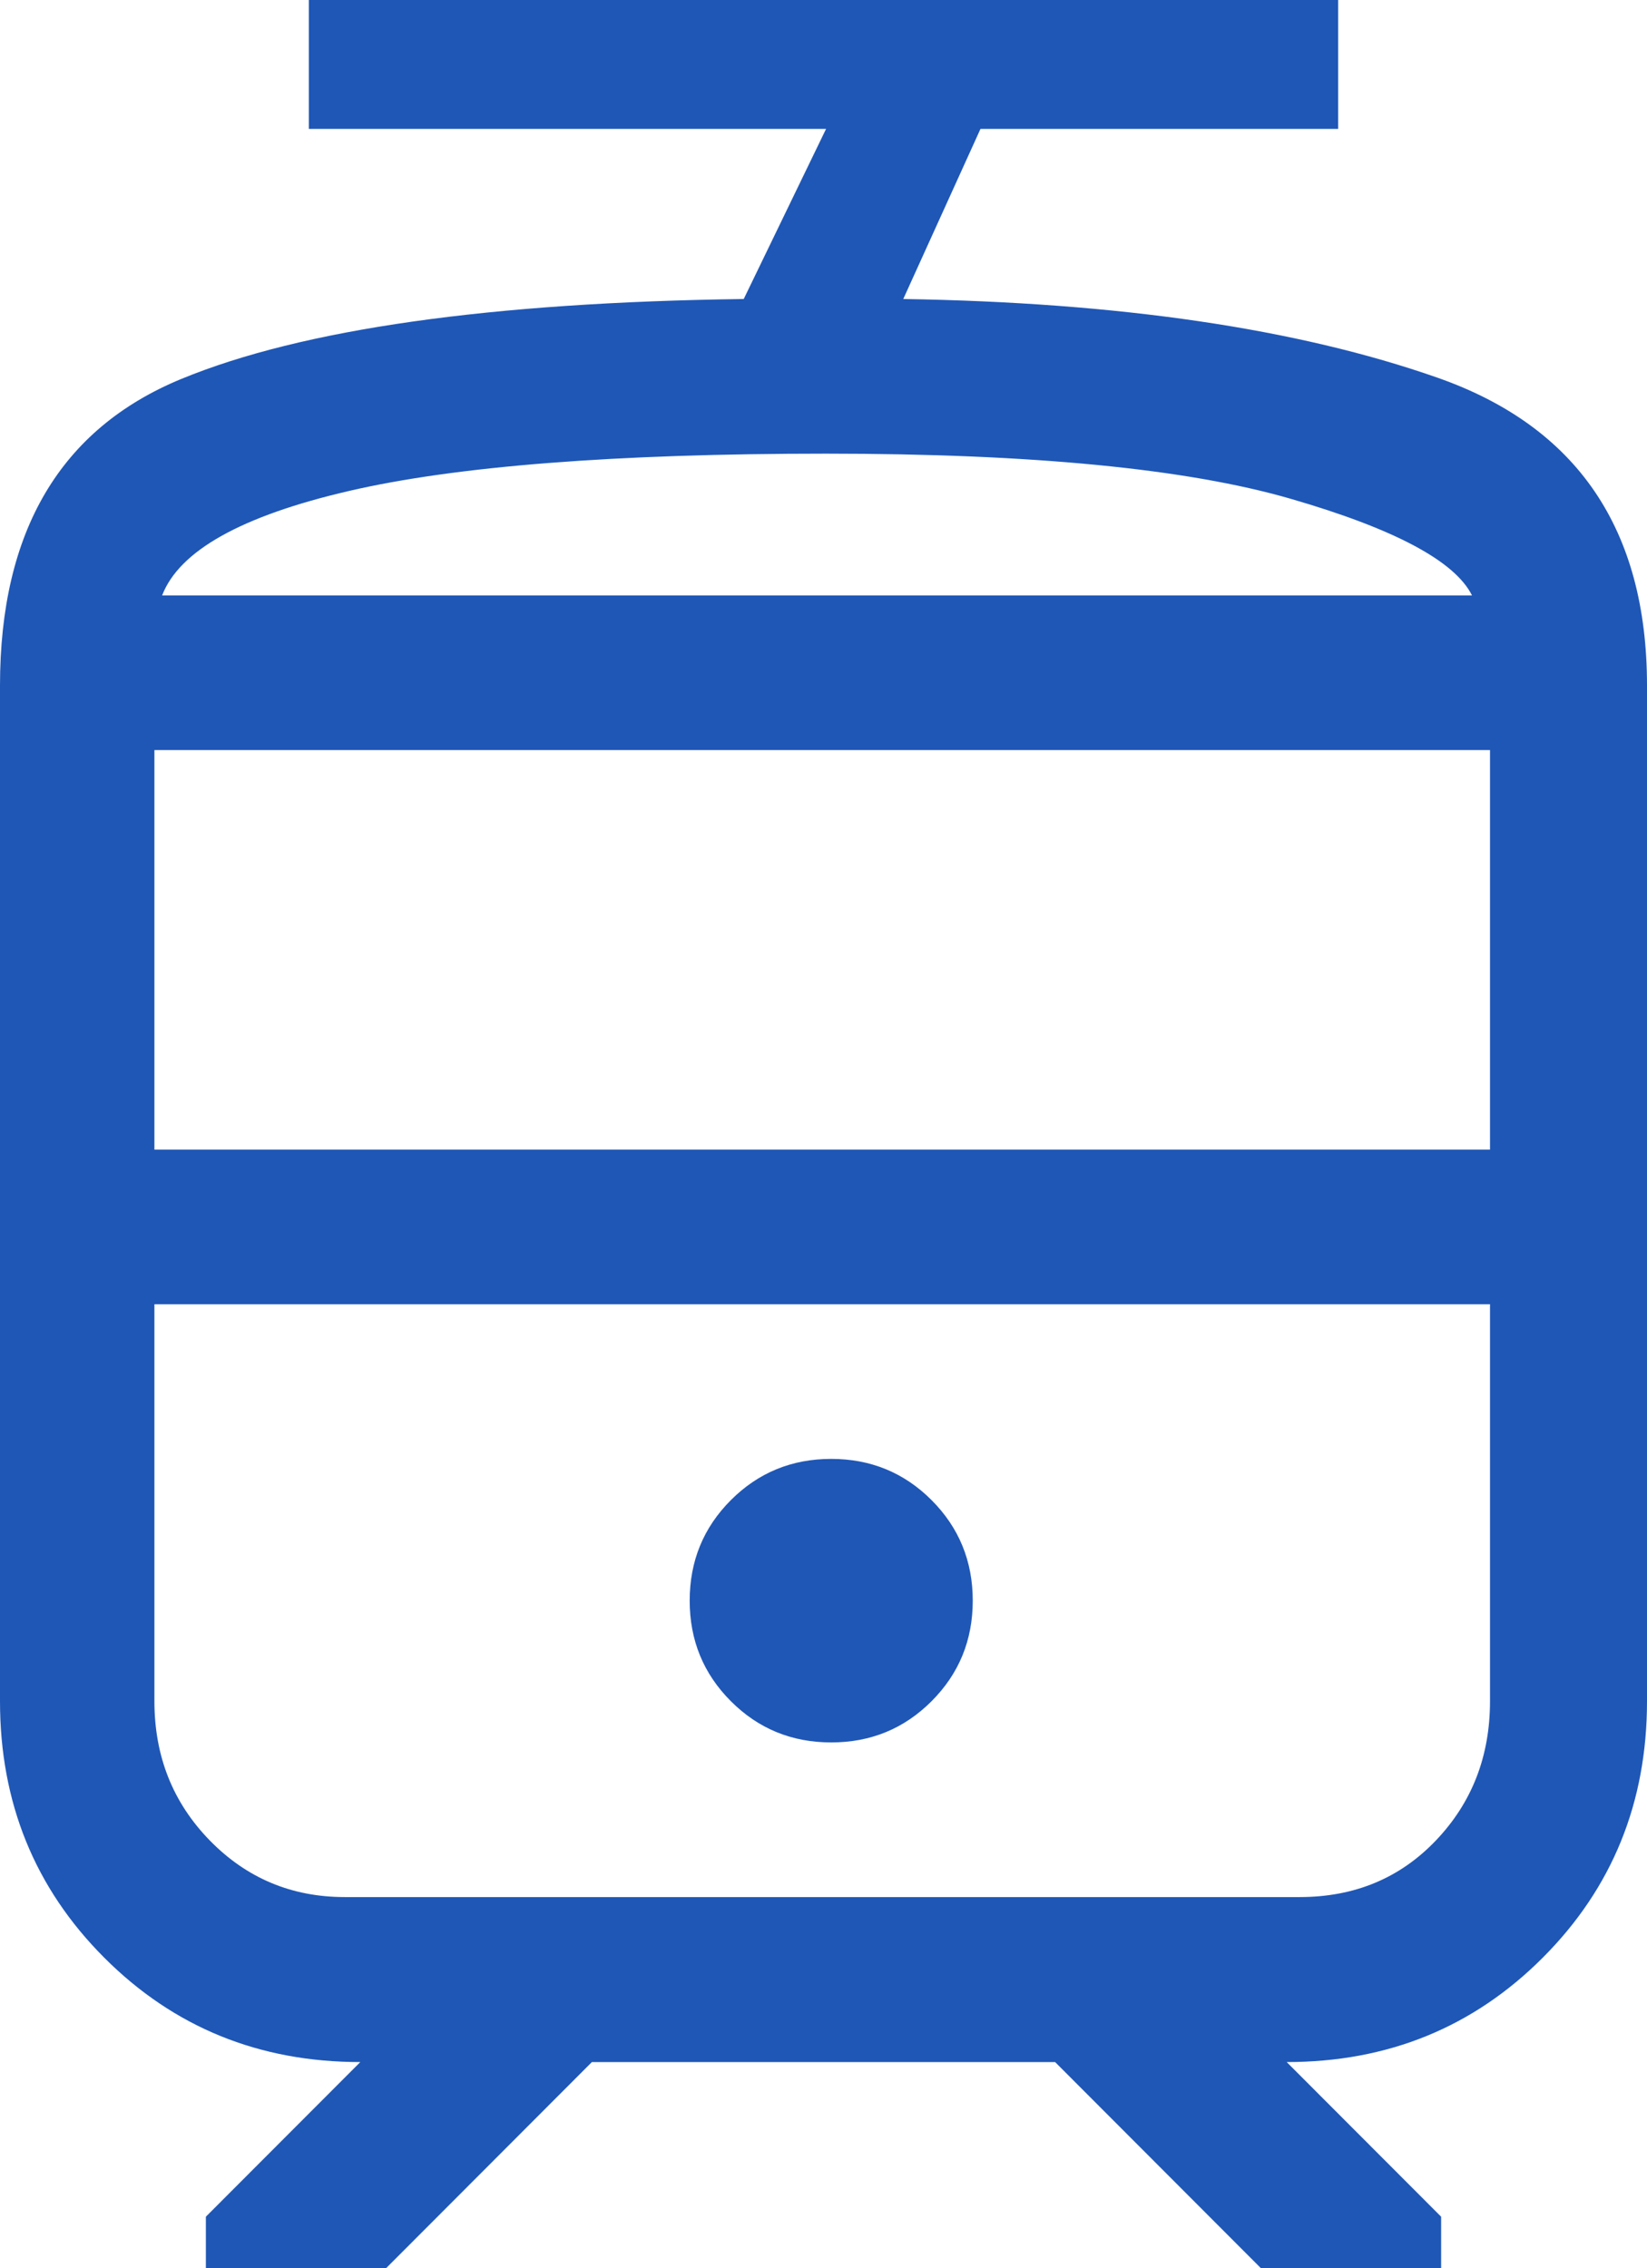 <?xml version="1.0" encoding="UTF-8"?>
<svg xmlns="http://www.w3.org/2000/svg" width="53" height="73" viewBox="0 0 53 73" fill="none">
  <path d="M0 54.75V22.066C0 17.089 1.946 13.798 5.838 12.194C9.73 10.591 15.762 9.733 23.933 9.623L26.583 4.148H9.938V0H43.062V4.148H31.552L29.067 9.623C36.023 9.733 41.751 10.577 46.251 12.153C50.75 13.729 53 17.033 53 22.066V54.75C53 58.013 51.882 60.764 49.646 63.004C47.41 65.244 44.663 66.364 41.406 66.364L46.375 71.341V73H40.578L33.953 66.364H19.047L12.422 73H6.625V71.341L11.594 66.364C8.336 66.364 5.59 65.244 3.354 63.004C1.118 60.764 0 58.013 0 54.75ZM41.82 41.975H4.969H47.948H41.82ZM26.748 56.077C28.018 56.077 29.095 55.635 29.978 54.75C30.861 53.865 31.303 52.787 31.303 51.515C31.303 50.243 30.861 49.164 29.978 48.279C29.095 47.395 28.018 46.952 26.748 46.952C25.479 46.952 24.402 47.395 23.519 48.279C22.635 49.164 22.194 50.243 22.194 51.515C22.194 52.787 22.635 53.865 23.519 54.75C24.402 55.635 25.479 56.077 26.748 56.077ZM26.583 19.163H47.369H5.217H26.583ZM4.969 36.998H47.948V24.14H4.969V36.998ZM11.097 61.054H41.82C43.587 61.054 45.05 60.446 46.209 59.23C47.369 58.013 47.948 56.52 47.948 54.75V41.975H4.969V54.75C4.969 56.52 5.562 58.013 6.749 59.23C7.936 60.446 9.385 61.054 11.097 61.054ZM26.583 14.6C19.792 14.6 14.672 15.001 11.221 15.803C7.771 16.605 5.769 17.725 5.217 19.163H47.369C46.817 18.056 44.871 17.02 41.531 16.052C38.19 15.084 33.208 14.6 26.583 14.6Z" fill="#1F57B6"></path>
</svg>

